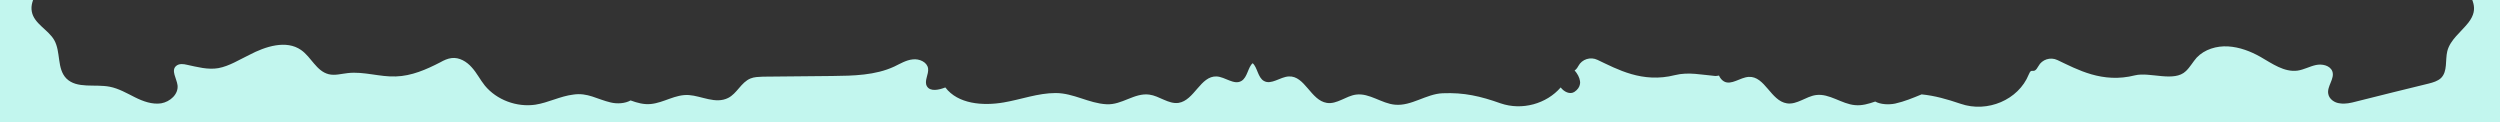 <?xml version="1.0" encoding="utf-8"?>
<!-- Generator: Adobe Illustrator 23.0.2, SVG Export Plug-In . SVG Version: 6.00 Build 0)  -->
<svg version="1.1" id="Layer_1" xmlns="http://www.w3.org/2000/svg" xmlns:xlink="http://www.w3.org/1999/xlink" x="0px" y="0px"
	 viewBox="0 0 1115.2 54.6" style="enable-background:new 0 0 1115.2 54.6;" xml:space="preserve">

<rect x="0" y="0" width="1115.2" height="54.6" fill="#333333" stroke="none"/>

<path fill="#C2F6EE" d="M24-1574.8c-4.6-1.9-8.9-5.2-13.7-4.2c-2.6,0.5-4.7,2.2-6.8,4c-0.7,0.7-1.5,1.3-2.2,1.9c-7.2,6-14.3,5-22.3,8
	c-4.5,1.7-6.7,5.6-10.8,8.2c-0.1,0.1-0.2,0.1-0.4,0.2c0.3,0.9,0.8,1.6,1.4,2.4c2.8,3.6,8.4,4.9,12.6,3c0.9,3.1-4.1,4-7.3,5
	c-15.9,4.7-5.7,25.3-8.3,29.4c-1.7,2.5-1.3,5.8-1.5,8.8c-0.4,8.7-5.5,17.2-7.7,25.5c-0.6,2.3-1.1,4.7-0.7,7.1
	c1.5,7.6,7.3,3.3,12.5,3.4c2.2,0,4.6,1.2,5.3,3.3c0.4,1.3,0.1,2.7-0.1,4c-1.3,7.4-0.3,15.2,2.6,22.2c3.1,7.1,8.4,14.9,5.1,22
	c-1.7,3.6-5.3,6-7.7,9.2c-3.5,4.4-4.6,10.2-5.2,15.7c-1.4,15,1.2,28.7,8,41.9c1.6,3,0.3,6.6-2.8,8.2c-4.3,2.2-0.2,2.8-3.8,4.1
	c-11.8,4.4-17.8,17.8-13.6,29.3c3.2,8.7,5,15.7,4.7,25c-0.3,7-6,13.4-5.3,20.4c0.6,5.8,5.6,11,4.7,16.8c-0.6,4.3-4.5,8.2-3.8,12.5
	c0.5,2.9,2.7,5,5.2,6.9c-1.7,4.7-3.9,9.4-5.1,14.2c-0.6,2.3-1.1,4.7-0.7,7.1c1.5,7.6,7.3,3.3,12.5,3.4c2.2,0,4.6,1.2,5.3,3.3
	c0.3,0.8,0.3,1.6,0.2,2.5c-4.8,7.2-3.2,16.7,0.8,23.9c1.3,2.3,3.1,4.6,4.8,6.9c2.3,5,4,10.1,1.8,14.9c-1.7,3.6-5.3,6-7.7,9.2
	c-3.5,4.4-4.6,10.2-5.2,15.7c-1.4,15,1.2,28.7,8,41.9c1.6,3,0.3,6.6-2.8,8.2c-4.3,2.2-0.2,2.8-3.8,4.1
	c-11.8,4.4-17.8,17.8-13.6,29.3c3.2,8.7,5,15.7,4.7,25c-0.3,7-6,13.4-5.3,20.4c0.6,5.8,5.6,11,4.7,16.8c-0.6,4.3-4.5,8.2-3.8,12.5
	c1.1,6.8,12.6,9.4,12.2,16.4c-0.2,3.8-4.2,7.5-2.1,10.7c2.1,3.4,9.2,2.7,9,6.9c0,0.9-0.4,1.6-0.9,2.3c-5.7,7.3-4.1,17.3,0.1,25
	c3.8,6.8,12.2,13.5,10.5,22.2c-1,5.2-6.3,10-5.2,15.6c1,5.4,7.4,8.1,10,12.7c3,5.3,1.1,12.7,5.4,17.1c4.7,4.7,12.8,2.4,19.4,3.7
	c3.6,0.7,7,2.5,10.2,4.2v-739.6C25.1-1574.4,24.5-1574.6,24-1574.8z"/>
<path fill="#C2F6EE" d="M1101.8-23.4c-0.3,0.5-0.5,0.9-0.8,1.4c-2.7,5.1-3.6,10.1-1.2,15.4c2.6,6.1,6.4,10.1,1.3,16.7
	c-3.3,4.2-8.1,7.6-9.4,12.7c-1,4.1,0.2,9-2.8,12c-1.5,1.4-3.6,2-5.6,2.5c-10.8,2.6-21.5,5.3-32.3,8c-2.3,0.6-4.8,1.2-7.2,0.8
	c-2.4-0.2-4.8-1.9-5.2-4.2c-0.7-3.4,3-6.8,1.8-10.1c-1-2.6-4.5-3.4-7.3-2.8c-2.8,0.6-5.4,2.1-8.2,2.5c-5.9,0.8-11.3-3.1-16.5-6.1
	c-4.4-2.5-9.4-4.4-14.5-4.7s-10.5,1.3-14,5c-1.7,1.9-2.9,4.2-4.8,6c-5.2,5.1-16,0.3-22.7,1.9c-14.6,3.7-25.7-2.6-34.6-6.8
	c-3.1-1.5-6.9-0.3-8.5,2.7c-2.3,4.2-2.9,0.2-4.3,3.7c-4.6,11.4-18.5,17.2-30.4,13.1c-6.2-2.1-11.5-3.6-17.4-4.2
	c-3.9,1.6-7.7,3.2-11.8,4.1c-2.9,0.6-6.5,0.4-8.9-0.9c-2.9,1-5.9,1.9-9,1.6c-6-0.5-11.4-5.3-17.4-4.5c-4.5,0.6-8.5,4.4-13,3.7
	c-7.2-1.1-9.8-12.2-17-11.8c-3.9,0.2-7.8,3.9-11.1,2c-1-0.6-1.7-1.5-2.2-2.6c-0.5,0.1-1.1,0.2-1.6,0.2c-6-0.5-12-1.9-18-0.4
	c-14.6,3.7-25.7-2.6-34.6-6.8c-3.1-1.5-6.9-0.3-8.5,2.7c-0.7,1.3-1.3,1.8-1.7,2c1.3,1.5,2.2,3.2,2.4,4.7c0.1,0.5,0.1,0.9,0,1.4
	c-0.2,1.3-1,2.5-2.5,3.5c-2,1.3-4.7-0.1-6.1-2c-6.3,7.3-17.2,10.4-26.8,7.1c-9-3.2-16.3-4.9-25.9-4.5c-7.3,0.3-13.9,5.8-21.2,5.1
	c-6-0.5-11.4-5.3-17.4-4.5c-4.5,0.6-8.5,4.4-13,3.7c-7.2-1.1-9.8-12.2-17-11.8c-3.9,0.2-7.8,3.9-11.1,2c-2.7-1.5-2.9-6.1-5-7.9
	c-2.1,1.7-2.3,6.3-5,7.9c-3.3,2-7.2-1.8-11.1-2c-7.2-0.3-9.9,10.7-17,11.8c-4.5,0.6-8.5-3.1-13-3.7c-6.7-0.9-12.2,4.7-19.1,4.3
	c-7.9-0.4-14.7-5-22.7-5c-7.9,0-15.5,2.9-23.2,4.2c-9.3,1.6-20.4,0.7-26-6.7c-2.8,1.1-6.7,2-8.2-0.5c-1.4-2.4,0.9-5.3,0.5-8
	c-0.4-2.8-3.9-4.4-6.9-4c-2.9,0.3-5.5,1.9-8.2,3.2c-8.4,3.9-18.2,4.1-27.6,4.2c-10.3,0.1-20.7,0.2-31,0.3c-1.9,0.1-3.8,0.1-5.5,0.8
	c-4.2,1.7-6,6.7-10,8.7c-5.6,2.8-11.8-0.9-17.5-1.3c-6.1-0.4-11,3.4-17,4c-3.1,0.3-6-0.5-9-1.6c-2.5,1.4-6,1.6-8.9,0.9
	c-6-1.4-10.3-4.5-16.7-3.5c-5.8,0.7-11.1,3.6-16.9,4.5c-8.3,1.2-17.2-2.1-22.5-8.5c-2.1-2.6-3.6-5.7-5.9-8.2
	c-2.2-2.5-5.5-4.5-8.9-4.1c-1.8,0.2-3.5,1-5.1,1.9c-6.2,3.2-12.8,6.1-19.8,6.3c-7.1,0.3-14.3-2.3-21.4-1.5c-2.9,0.3-5.8,1.2-8.6,0.5
	c-5.5-1.4-7.7-7.6-12.3-10.8c-6.6-4.6-15.9-1.6-23.1,2.2c-4.4,2.1-8.9,5-13.8,5.9c-4.7,0.8-9.3-0.5-14-1.5c-1.6-0.4-3.5-0.6-4.8,0.5
	c-2.4,2,0.2,5.6,0.6,8.6c0.5,4-3.3,7.4-7.3,8.1c-4,0.6-8.1-0.9-11.7-2.7c-3.6-1.8-7.2-3.9-11.2-4.7c-6.6-1.3-14.7,1-19.4-3.7
	c-4.3-4.4-2.4-11.8-5.4-17.1c-2.6-4.6-9-7.3-10-12.7c-1.1-5.6,4.2-10.4,5.2-15.6c1-4.8-1.2-9-4-13h-27.6v79.6h1171.4v-79.6H1101.8z"
	/>
<path fill="#C2F6EE" d="M2559.2-626.6c-0.1-2.2-2.3-5.3-2.3-7c-2.3-2.3,14.4-15.5-2.2-36c-0.6-0.8,1-1.5,1.4-2.4
	c-0.1-0.1-0.3-0.2-0.4-0.2c-4.1-2.5-6.2-6.5-10.8-8.2c-8-3-15.1-2-22.3-8c-0.7-0.6-1.5-1.3-2.2-1.9c-2-1.7-4.1-3.5-6.8-4
	c-4.8-1-9.1,2.3-13.7,4.2c-1.4,0.6-2.9,1.1-4.4,1.3c-2.9,0.4-5.7-0.3-8.5-1.3c-4.2-1.5-8.5-3.7-12.9-3.8c-4.1-0.1-7.8,1.6-11.3,3.8
	c-2.2,1.3-4.3,2.9-6.4,4.3c-5.4,3.8-12.3,7.2-18.5,4.8c-3.7-1.4-8.1-4.7-10.9-2c-1.6,1.5-1.5,4.1-3.2,5.6c-2.9,2.5-7.3-1.2-11.3-1.1
	c-6.6,0-8.9,9.9-15.5,11.2c-4.7,0.9-8.9-3.4-13.8-3.5c-4.9-0.1-8.8,4.1-13.5,5.2c-6.7,1.4-12.9-3.6-19.7-4.7
	c0.3-0.6,0.6-1.1,0.9-1.7c-0.1-0.1-0.3-0.2-0.4-0.2c-4.1-2.5-6.2-6.5-10.8-8.2c-8-3-15.1-2-22.3-8c-0.7-0.6-1.5-1.3-2.2-1.9
	c-2-1.7-4.1-3.5-6.8-4c-4.8-1-9.1,2.3-13.7,4.2c-1.4,0.6-2.9,1.1-4.4,1.3c-2.9,0.4-5.7-0.3-8.5-1.3c-4.2-1.5-8.5-3.7-12.9-3.8
	c-4.1-0.1-7.8,1.6-11.3,3.8c-1.7,1.1-3.4,2.2-5,3.4c-0.7-0.3-1.3-0.6-2-0.9c-9.6-3.6-20.5-0.1-30.6-2.3c-0.3-0.1-0.6-0.1-0.9-0.2
	c-7.5-1.9-14-6.6-21.6-8.7c-2.7-0.8-6.4-0.7-7.5,1.8c-1,2.2,0.7,4.5,1.3,6.8c0,0.1,0,0.1,0.1,0.2c0.8,3.2-0.6,6.7-3.4,8.5
	c-6.1,3.9-13.2-2.8-19.6-2.6c-2,0.1-4.4,1.1-3.3,3.9c0.2,0.7,0.7,1.2,1.3,1.6c4.9,4,0.4,10.9-5.1,11.9c-5,0.8-9.8-1.7-14.1-4.2
	s-8.9-5.3-13.9-5c-3.8,0.2-7.9,1.9-11.1,0c-2.6-1.5-3.6-8.3-3.7-8.6c-0.1-1-5.4,0.6-8.8,4.4c-1.4,1.6-3.5,2.6-5.7,2.8
	c-0.7-0.4-1.5-0.4-2.3,0c-0.2,0.1-0.3,0.2-0.5,0.3c-0.2-0.1-0.3-0.2-0.5-0.3c-0.8-0.4-1.5-0.4-2.3,0c-2.2-0.2-4.3-1.2-5.7-2.8
	c-1.8-2-4.5-1.2-7.1,0.4c-0.9-1.9-2-3.8-4-4.9c-1.4-0.9-3.2-1-4.7-0.3c-3.6,1.7-2.8,5.7-1.4,9.7c-2.1-0.2-4.2-0.8-6.3-0.9
	c-2.8-0.1-5.5,0.7-8.1,1.9c-4.4-5.7-9.1-11-15.8-13.5c-9.6-3.6-20.5-0.1-30.6-2.3c-0.3-0.1-0.6-0.1-0.9-0.2
	c-0.8-0.2-1.7-0.5-2.5-0.8c0.8-2,2-4.1,1.1-6.1c-1.2-2.5-4.8-2.5-7.5-1.8c-1.9,0.3-4,1.2-6,2c-2-0.9-4.1-1.7-6.3-2.3
	c-2.7-0.8-6.4-0.7-7.5,1.8c-0.9,1.9,0.3,4,1.1,6.1c-0.8,0.3-1.7,0.6-2.5,0.8c-0.3,0.1-0.6,0.2-0.9,0.2c-10,2.2-21-1.3-30.6,2.3
	c-6.7,2.5-11.4,7.8-15.8,13.5c-2.6-1.2-5.3-2-8.1-1.9c-2.1,0.1-4.2,0.7-6.3,0.9c1.3-4.1,2.2-8.1-1.4-9.7c-1.5-0.7-3.2-0.6-4.7,0.3
	c-2,1.2-3.1,3-4,4.9c-2.5-1.5-5.3-2.5-7.1-0.4c-1.4,1.6-3.5,2.6-5.7,2.8c-0.7-0.4-1.5-0.4-2.3,0c-0.2,0.1-0.3,0.2-0.5,0.3
	c-0.2-0.1-0.3-0.2-0.5-0.3c-0.8-0.4-1.5-0.4-2.3,0c-2.2-0.2-4.3-1.2-5.7-2.8c-3.3-3.9-8.7-5.4-8.8-4.4c-0.1,0.3-1,7-3.7,8.6
	c-3.2,1.9-7.3,0.1-11.1,0c-5-0.2-9.6,2.5-13.9,5s-9.1,5-14.1,4.2c-5.5-0.9-10-7.9-5.1-11.9c0.5-0.5,1-1,1.3-1.6
	c1.1-2.8-1.3-3.8-3.3-3.9c-6.3-0.2-13.5,6.4-19.6,2.6c-2.8-1.7-4.3-5.4-3.4-8.5c0-0.1,0-0.1,0.1-0.2c0.7-2.3,2.3-4.6,1.3-6.8
	c-1.2-2.5-4.8-2.5-7.5-1.8c-7.5,2-14,6.7-21.6,8.7c-0.3,0.1-0.6,0.2-0.9,0.2c-10,2.2-21-1.3-30.6,2.3c-0.7,0.3-1.4,0.6-2,0.9
	c-1.6-1.2-3.3-2.3-5-3.4c-3.5-2.2-7.2-3.9-11.3-3.8c-4.5,0.1-8.7,2.2-12.9,3.8c-2.8,1-5.6,1.6-8.5,1.3c-1.5-0.2-3-0.7-4.4-1.3
	c-4.6-1.9-8.9-5.2-13.7-4.2c-2.6,0.5-4.7,2.2-6.8,4c-0.7,0.7-1.5,1.3-2.2,1.9c-7.2,6-14.3,5-22.3,8c-4.5,1.7-6.7,5.6-10.8,8.2
	c-0.1,0.1-0.2,0.1-0.4,0.2c0.2,0.6,0.5,1.2,0.9,1.7c-6.8,1.2-13,6.2-19.7,4.7c-4.8-1.1-8.6-5.2-13.5-5.2c-4.8,0.1-9,4.3-13.8,3.5
	c-6.5-1.2-8.8-11.1-15.5-11.2c-3.9,0-8.3,3.7-11.3,1.1c-1.7-1.4-1.6-4.1-3.2-5.6c-2.9-2.7-7.2,0.6-10.9,2
	c-6.2,2.4-13.1-1.1-18.5-4.8c-2.1-1.4-4.2-3-6.4-4.3c-3.5-2.2-7.2-3.9-11.3-3.8c-4.5,0.1-8.7,2.2-12.9,3.8c-2.8,1-5.6,1.6-8.5,1.3
	c-1.5-0.2-3-0.7-4.4-1.3c-4.6-1.9-8.9-5.2-13.7-4.2c-2.6,0.5-4.7,2.2-6.8,4c-0.7,0.7-1.5,1.3-2.2,1.9c-7.2,6-14.3,5-22.3,8
	c-4.5,1.7-6.7,5.6-10.8,8.2c-0.1,0.1-0.2,0.1-0.4,0.2c0.3,0.9,0.8,1.6,1.4,2.4c2.8,3.6,8.4,4.9,12.6,3c0.9,3.1-4.1,4-7.3,5
	c-15.9,4.7-5.7,25.3-8.3,29.4c-1.7,2.5-1.3,5.8-1.5,8.8c0,0.6-0.1,1.2-0.2,1.8h1120.7C2559-623.5,2559.3-625,2559.2-626.6z"/>
<path fill="#C2F6EE" d="M2489.5-840c2-0.5,4.1-1.1,5.6-2.5c3-3,1.8-7.9,2.8-12c1.3-5.1,6.1-8.5,9.4-12.7c5.1-6.6,1.3-10.6-1.3-16.7
	c-2.3-5.5-1.4-10.5,1.3-15.6c5-9.5,15.1-18.2,10.6-30c-1.4-3.6-5.7-8.4-0.3-11.4c1.7-1,4-1.2,5.2-2.6c2.7-3.1-1.5-7.4-1.6-11.5
	c-0.1-6.5,9.9-8.8,11.6-14.9c1.4-4.9-3.2-9.6-3.3-14.7c-0.1-4,2.5-7.4,3.6-11.2c2-6.7-0.7-13.8-2.8-20.4
	c-3.5-11.3,0.5-18.5,3.5-29.1c0.9-3.3,1.5-6.6,1.2-9.9c-0.7-11.3-10.9-17.3-18.1-23.8c-1.3-1.2-2.5-2.4-3.2-4
	c-1.5-3.8,1.1-7.7,3.1-11.3c3.1-5.6,4.7-11.9,4.9-18.1c0.1-6.3-2.3-12.3-1.6-18.6c0.4-3.3,1.7-6.7,0.4-9.8c-1.4-3.1-4.9-4.6-7.5-6.7
	c-6.3-5.3-6.8-14.6-3.6-22.3c5.2-8.3,12.7-16.3,8.7-26.6c-0.6-1.4-1.6-3.2-2.3-4.8c0.2-1.9,1.1-3.9,2.9-4.5c3-1.2,6.3,1.6,9.5,1.4
	c3.1-0.2,5.4-3.2,5.8-6.2c0.4-3-0.6-6-1.7-8.8c-1.2-3.5-3-7.2-4.5-11.1c2.3-1.8,4.5-3.8,5.2-6.4c1.4-4.9-3.2-9.6-3.3-14.7
	c-0.1-4,2.5-7.4,3.6-11.2c2-6.7-0.7-13.8-2.8-20.4c-3.5-11.3,0.5-18.5,3.5-29.1c0.9-3.3,1.5-6.6,1.2-9.9
	c-1-10.4-11.1-16.4-18.4-22.9c-1.3-1.2-2.5-2.4-3.2-4c-1.5-3.8,1.1-7.7,3.1-11.3c3.1-5.6,4.7-11.9,4.9-18.1
	c0.1-6.3-2.3-12.3-1.6-18.6c0.4-3.3,1.7-6.7,0.4-9.8c-1.4-3.1-4.9-4.6-7.5-6.7c-6.9-5.9-6.8-16.8-2.5-24.7
	c3.4-6.3,9.2-12.3,7.9-19.3c-0.5-2.6-1.9-5-2.5-7.6c-0.5-2.6,0.2-5.9,2.8-6.8c3-1.2,6.3,1.6,9.5,1.4c3.1-0.2,5.4-3.2,5.8-6.2
	c0.4-3-0.6-6-1.7-8.8c-2.2-6.1-6-13-6.9-19.4c-0.3-2,0.4-4.1,0.2-6.3c-0.1-2.2-2.3-5.3-2.3-7c-2.3-2.3,14.4-15.5-2.2-36
	c-0.6-0.8,1-1.5,1.4-2.4c-0.1-0.1-0.3-0.2-0.4-0.2c-4.1-2.5-6.2-6.5-10.8-8.2c-8-3-15.1-2-22.3-8c-0.7-0.6-1.5-1.3-2.2-1.9
	c-2-1.7-4.1-3.5-6.8-4c-4.8-1-9.1,2.3-13.7,4.2c-1.4,0.6-2.9,1.1-4.4,1.3c-0.2,0-0.4,0-0.6,0v740.2
	C2470.7-835.4,2480.1-837.7,2489.5-840z"/>
</svg>
